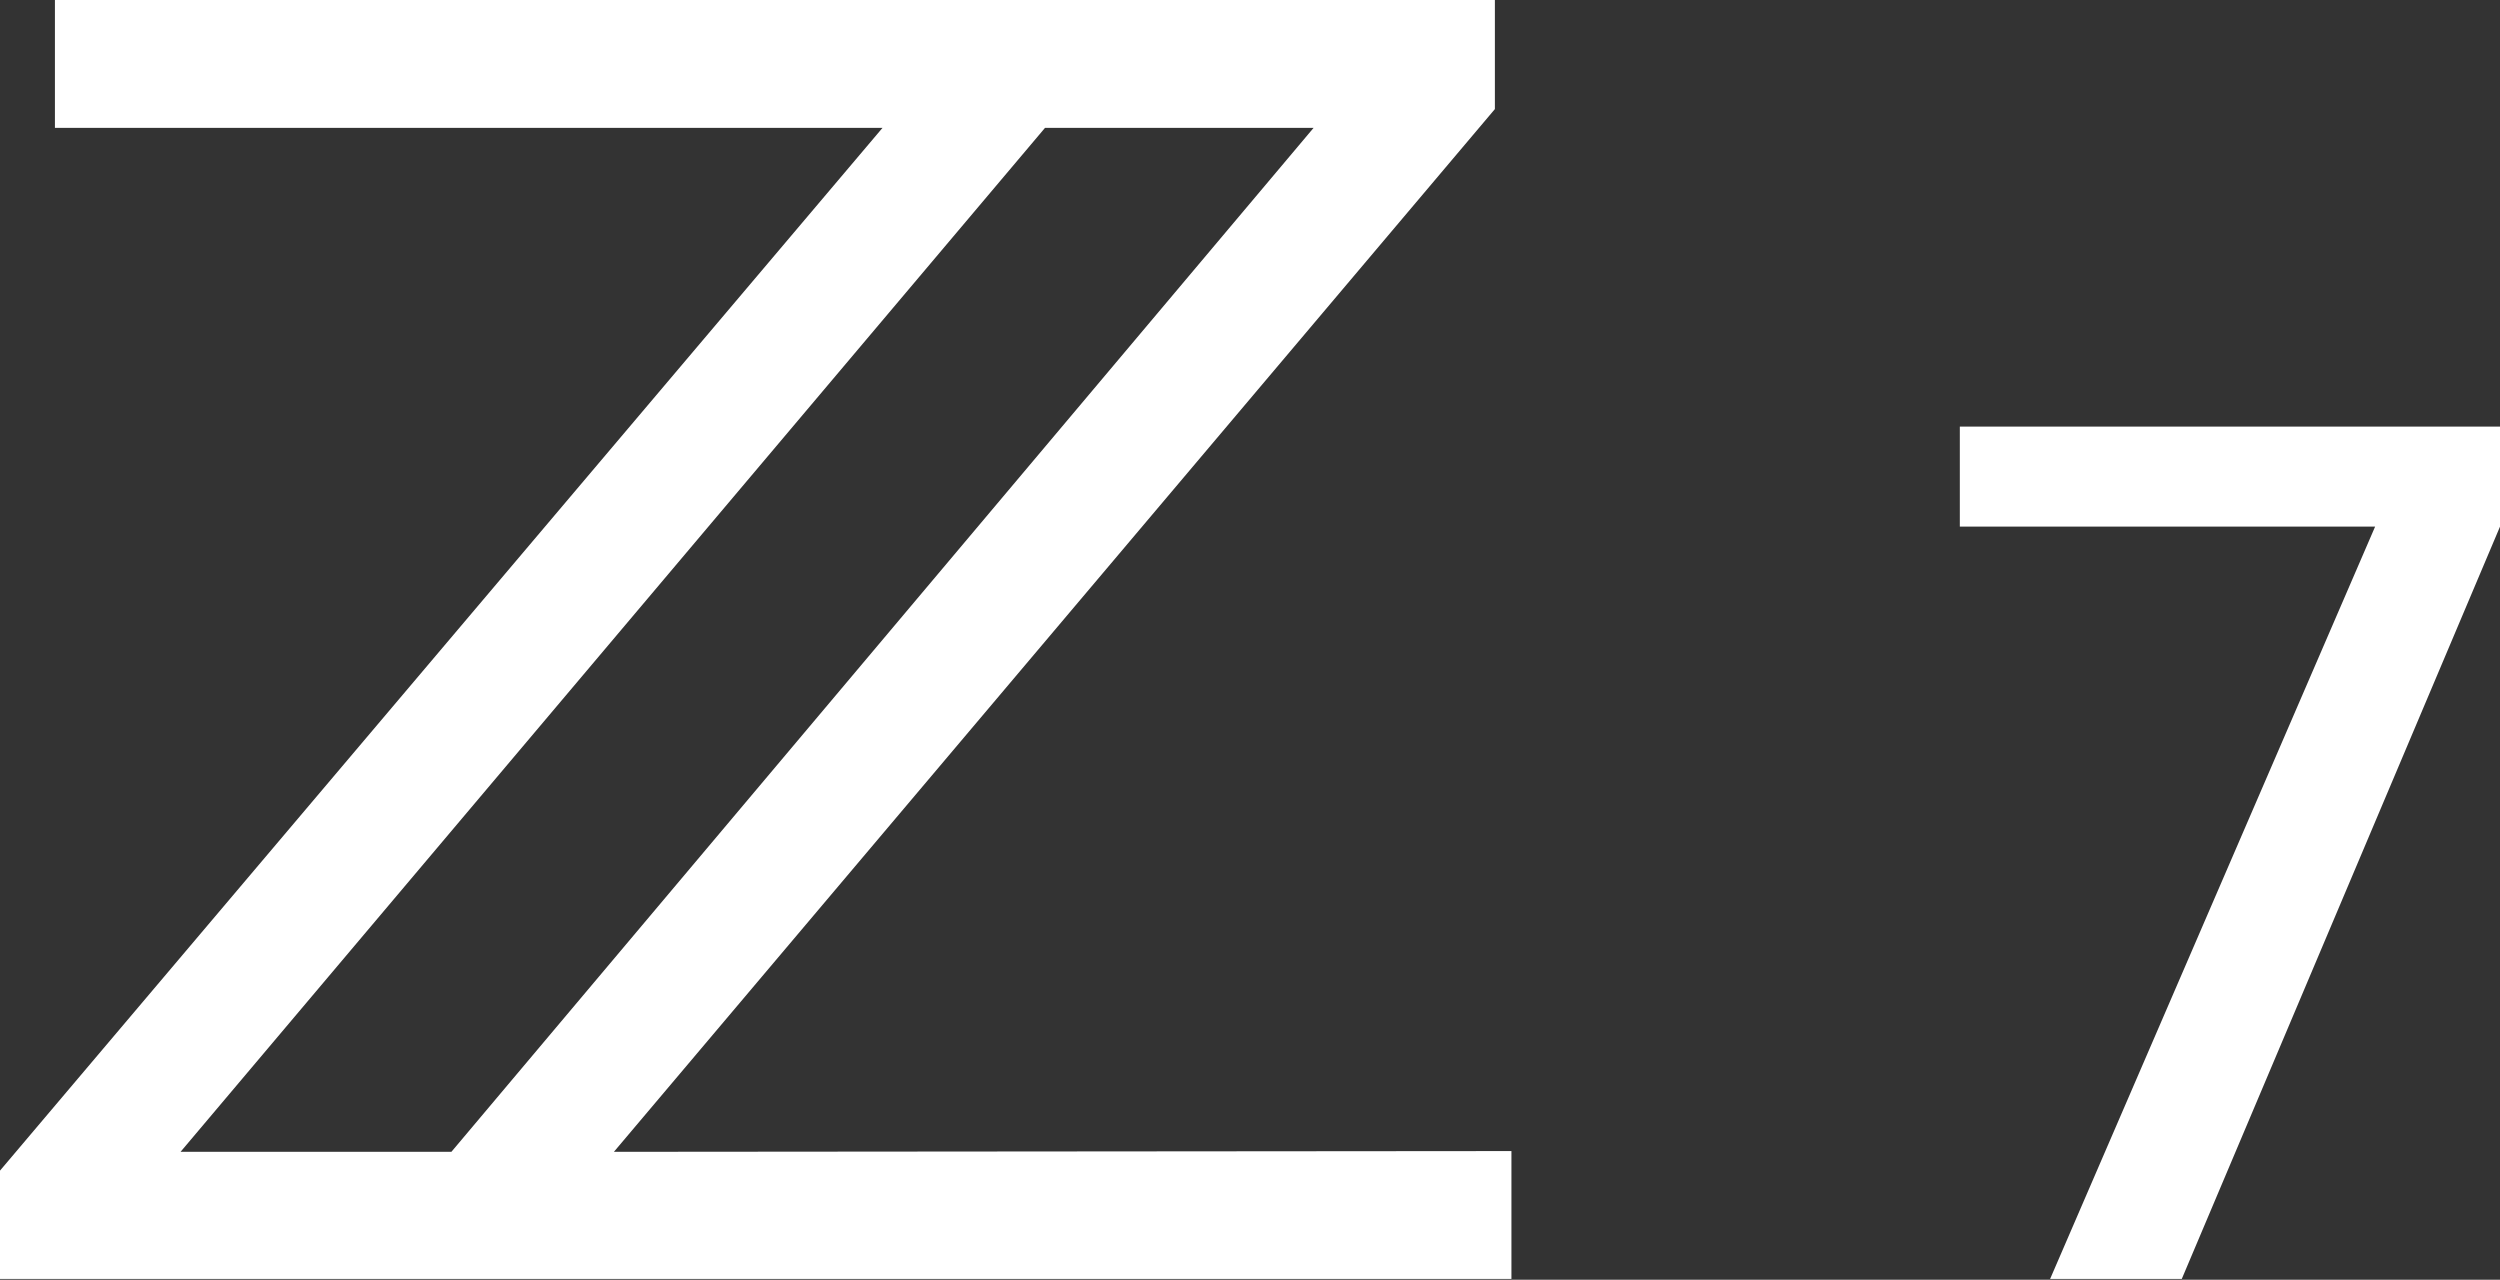 <svg xmlns="http://www.w3.org/2000/svg" viewBox="0 0 33.23 17.01"><rect x="0" y="0" width="33.23" height="17.01" fill="#333333" stroke="none"/><defs><style>.cls-1{fill:#fff;}</style></defs><title>z7_logo</title><g id="레이어_2" data-name="레이어 2"><g id="Layer_1" data-name="Layer 1"><path class="cls-1" d="M8.16,15.31,19.87,1.45V0H.73V1.7h11L0,15.56V17H20.09v-1.7ZM17.46,1.7,6,15.31H2.4L13.89,1.7Z"/><path class="cls-1" d="M33.23,7,29,17H27.25L31.57,7H26.05V5.67h7.18Z"/></g></g></svg>